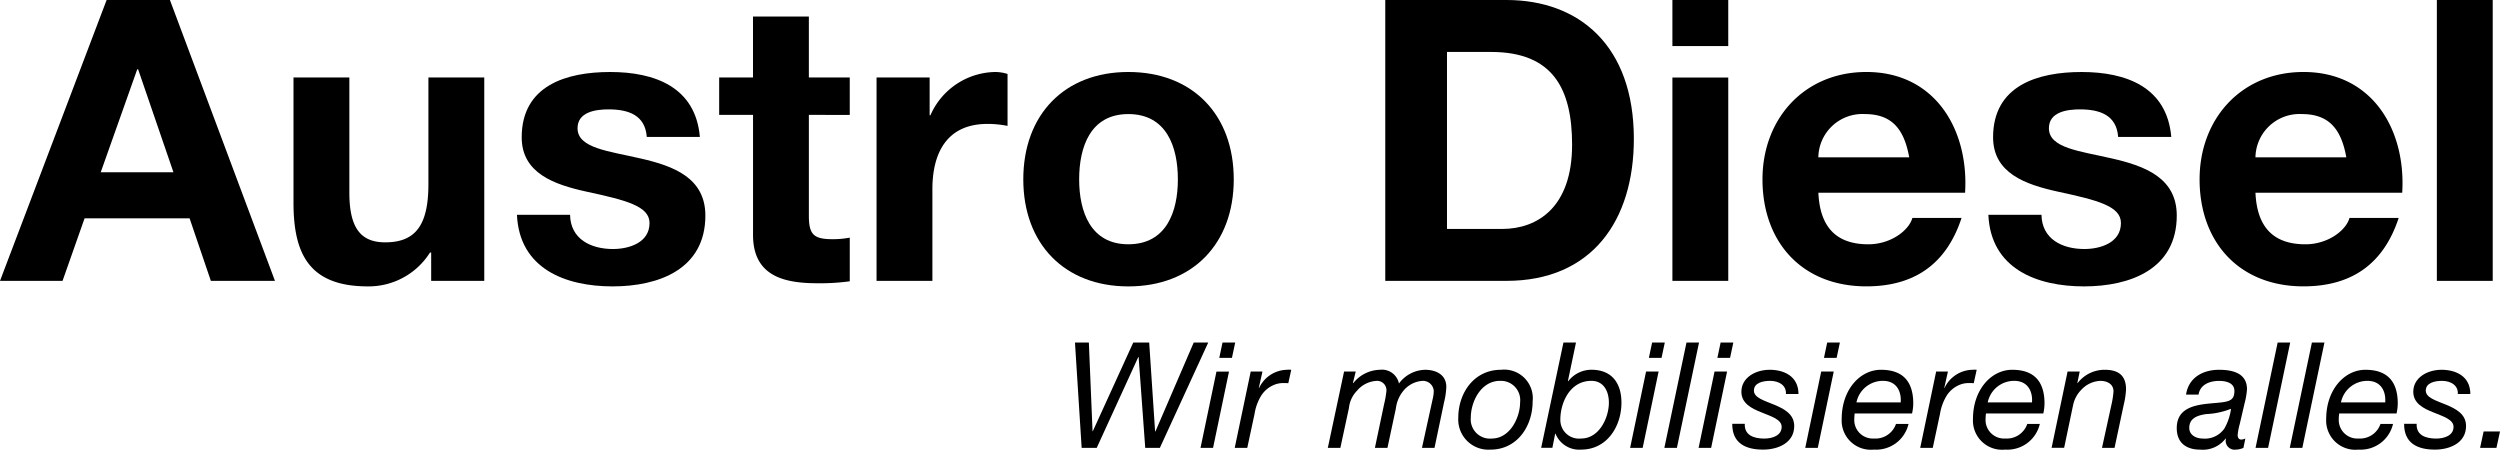 <svg xmlns="http://www.w3.org/2000/svg" width="299" height="53.776" viewBox="0 0 299 53.776"><defs><clipPath id="a"><path d="M0 0h299v53.776H0z" data-name="Rechteck 157"/></clipPath></defs><path d="m142.769 40.968-4.582 10.635h-.037l-.707-10.635h-1.906l-4.835 10.6h-.034l-.44-10.6h-1.662l.8 12.6h1.8l4.975-10.871h.038l.791 10.871h1.748l5.786-12.6Z" data-name="Pfad 64"/><path d="m145.489 44.44-1.907 9.124h1.5l1.907-9.124Zm.724-3.472-.388 1.834h1.515l.391-1.834Z" data-name="Pfad 65"/><g data-name="Gruppe 88"><g clip-path="url(#a)" data-name="Gruppe 87"><path d="M149.585 44.439h1.405l-.438 1.961h.037a3.765 3.765 0 0 1 3.312-2.173 2.774 2.774 0 0 1 .532 0l-.353 1.606a3.971 3.971 0 0 0-.441-.016 3.014 3.014 0 0 0-.9.089 3.315 3.315 0 0 0-1.941 1.481 5.966 5.966 0 0 0-.758 2.136l-.867 4.041h-1.5" data-name="Pfad 66"/><path d="M160.751 44.439h1.394l-.335 1.36.034.034a4.171 4.171 0 0 1 3.178-1.606 2.072 2.072 0 0 1 2.292 1.644 3.988 3.988 0 0 1 3.124-1.644c1.287 0 2.541.567 2.541 2.049a8.969 8.969 0 0 1-.264 1.818l-1.148 5.471h-1.5l1.27-5.789a4.775 4.775 0 0 0 .142-.987 1.293 1.293 0 0 0-1.394-1.235 3.238 3.238 0 0 0-2.295 1.253 4.1 4.1 0 0 0-.844 2.046l-1.007 4.712h-1.5l1.095-5.207a11.438 11.438 0 0 0 .283-1.6 1.124 1.124 0 0 0-1.27-1.2 3.293 3.293 0 0 0-2.24 1.163 3.46 3.46 0 0 0-.972 2.067l-1.028 4.776h-1.5" data-name="Pfad 67"/><path d="M179.509 44.227a3.421 3.421 0 0 1 3.794 3.779c0 2.981-1.852 5.77-5.046 5.77a3.61 3.61 0 0 1-3.846-3.815c0-2.982 1.9-5.735 5.1-5.735m-1.092 8.223c2.187 0 3.384-2.523 3.384-4.32a2.306 2.306 0 0 0-2.4-2.578c-2.292 0-3.495 2.505-3.495 4.4a2.3 2.3 0 0 0 2.509 2.5" data-name="Pfad 68"/><path d="M186.988 40.967h1.5l-.966 4.6.034.034a3.5 3.5 0 0 1 2.787-1.378c2.437 0 3.582 1.609 3.582 3.936 0 2.841-1.727 5.613-4.815 5.613a3.047 3.047 0 0 1-3.072-1.907h-.039l-.335 1.695h-1.341m6.016-8.011c-2.629 0-3.721 2.683-3.721 4.62a2.229 2.229 0 0 0 2.489 2.277c2.17 0 3.315-2.5 3.315-4.287 0-1.447-.689-2.61-2.083-2.61" data-name="Pfad 69"/><path d="M196.87 44.438h1.5l-1.907 9.127h-1.5m3.758-10.767h-1.515l.387-1.831h1.517Z" data-name="Pfad 70"/><path d="M201.704 40.967h1.5l-2.647 12.6h-1.5Z" data-name="Pfad 71"/><path d="M205.059 44.438h1.5l-1.907 9.127h-1.5m3.765-10.767h-1.518l.387-1.831h1.52Z" data-name="Pfad 72"/><path d="M213.597 47.123c.071-1.041-.846-1.572-1.887-1.572-.918 0-1.942.249-1.942 1.164 0 .847 1.2 1.182 2.4 1.677s2.421 1.129 2.421 2.558c0 2.028-1.957 2.824-3.723 2.824-2.081 0-3.706-.757-3.689-3.087h1.5c-.073 1.357 1.073 1.766 2.327 1.766.97 0 2.081-.357 2.081-1.4 0-.878-1.2-1.233-2.4-1.727-1.218-.477-2.416-1.093-2.416-2.468 0-1.7 1.693-2.632 3.388-2.632s3.441.761 3.441 2.9" data-name="Pfad 73"/><path d="M217.815 44.438h1.5l-1.907 9.127h-1.5m3.754-10.767h-1.515l.387-1.831h1.517Z" data-name="Pfad 74"/><path d="M221.819 49.453a6.8 6.8 0 0 0-.049.793 2.215 2.215 0 0 0 2.361 2.2 2.59 2.59 0 0 0 2.629-1.745h1.5a3.972 3.972 0 0 1-4.129 3.071 3.492 3.492 0 0 1-3.864-3.669c0-3.495 2.188-5.877 4.693-5.877 2.683 0 3.866 1.464 3.866 4.04a5.672 5.672 0 0 1-.145 1.184m-1.357-1.323c.1-1.29-.474-2.578-2.132-2.578a3.224 3.224 0 0 0-3.16 2.578Z" data-name="Pfad 75"/><path d="M231.562 44.439h1.41l-.44 1.961h.033a3.776 3.776 0 0 1 3.318-2.173 2.743 2.743 0 0 1 .529 0l-.353 1.606a4 4 0 0 0-.44-.016 3.054 3.054 0 0 0-.9.089 3.317 3.317 0 0 0-1.939 1.481 6.083 6.083 0 0 0-.76 2.136l-.862 4.041h-1.5" data-name="Pfad 76"/><path d="M237.523 49.453a6.206 6.206 0 0 0-.052.793 2.219 2.219 0 0 0 2.364 2.2 2.586 2.586 0 0 0 2.627-1.745h1.5a3.979 3.979 0 0 1-4.13 3.071 3.491 3.491 0 0 1-3.864-3.669c0-3.495 2.187-5.877 4.693-5.877 2.681 0 3.863 1.464 3.863 4.04a5.918 5.918 0 0 1-.142 1.184m-1.355-1.323c.1-1.29-.478-2.578-2.136-2.578a3.227 3.227 0 0 0-3.16 2.578Z" data-name="Pfad 77"/><path d="M247.281 44.439h1.452l-.284 1.378h.036a4.049 4.049 0 0 1 3.248-1.59c1.71 0 2.541.744 2.541 2.35a9.632 9.632 0 0 1-.264 1.781l-1.111 5.207h-1.5l1.167-5.329a10.587 10.587 0 0 0 .21-1.413c0-.865-.705-1.27-1.588-1.27a3.281 3.281 0 0 0-2.258 1.059 3.714 3.714 0 0 0-1 1.9l-1.059 5.049h-1.5" data-name="Pfad 78"/><path d="M261.452 47.193c.3-2.031 2.01-2.966 3.952-2.966 1.761 0 3.336.48 3.336 2.332a8.875 8.875 0 0 1-.284 1.659l-.581 2.487a7.274 7.274 0 0 0-.249 1.305c0 .422.2.564.443.564a1.551 1.551 0 0 0 .474-.124l-.228 1.114a2.372 2.372 0 0 1-.917.212 1.067 1.067 0 0 1-1.181-1.292l-.039-.034a3.421 3.421 0 0 1-3.049 1.326c-1.523 0-2.789-.707-2.789-2.576 0-2.647 2.592-2.824 4.6-3 1.59-.139 2.295-.228 2.295-1.444 0-.99-1.041-1.2-1.834-1.2-1.15 0-2.274.459-2.453 1.64m.529 5.257a2.834 2.834 0 0 0 2.558-1.2 6.468 6.468 0 0 0 .793-2.349h-.036a8.924 8.924 0 0 1-2.927.619c-1.077.16-2.028.495-2.028 1.659 0 .847.8 1.27 1.64 1.27" data-name="Pfad 79"/><path d="M272.407 40.967h1.5l-2.644 12.6h-1.501Z" data-name="Pfad 80"/><path d="M276.504 40.967h1.5l-2.647 12.6h-1.5Z" data-name="Pfad 81"/><path d="M279.767 49.453a5.712 5.712 0 0 0-.052.793 2.218 2.218 0 0 0 2.364 2.2 2.586 2.586 0 0 0 2.627-1.745h1.5a3.976 3.976 0 0 1-4.127 3.072 3.493 3.493 0 0 1-3.866-3.669c0-3.495 2.188-5.877 4.693-5.877 2.683 0 3.866 1.464 3.866 4.04a5.918 5.918 0 0 1-.142 1.184m-1.357-1.323c.1-1.29-.477-2.578-2.135-2.578a3.227 3.227 0 0 0-3.16 2.578Z" data-name="Pfad 82"/><path d="M293.954 47.123c.07-1.041-.849-1.572-1.89-1.572-.917 0-1.939.249-1.939 1.164 0 .847 1.2 1.182 2.4 1.677s2.415 1.129 2.415 2.558c0 2.028-1.955 2.824-3.718 2.824-2.084 0-3.706-.757-3.69-3.087h1.5c-.071 1.357 1.075 1.766 2.327 1.766.973 0 2.084-.357 2.084-1.4 0-.878-1.2-1.233-2.4-1.727-1.218-.477-2.415-1.093-2.415-2.468 0-1.7 1.689-2.632 3.381-2.632s3.443.761 3.443 2.9" data-name="Pfad 83"/><path d="M297.041 51.603h1.96l-.427 1.961h-1.955Z" data-name="Pfad 84"/><path d="M12.752 0h7.571l12.563 33.592h-7.667l-2.544-7.48h-12.56l-2.635 7.48H0m12.045-12.986h8.7L16.516 8.281h-.1Z" data-name="Pfad 85"/><path d="M57.919 33.593h-6.351v-3.388h-.142a8.671 8.671 0 0 1-7.431 4.047c-7.108 0-8.893-4-8.893-10.022V9.268h6.681v13.739c0 4 1.173 5.977 4.28 5.977 3.621 0 5.175-2.027 5.175-6.964V9.268h6.681" data-name="Pfad 86"/><path d="M68.179 25.687c.049 2.917 2.495 4.095 5.127 4.095 1.93 0 4.378-.753 4.378-3.105 0-2.025-2.778-2.729-7.574-3.764-3.858-.847-7.714-2.21-7.714-6.493 0-6.209 5.361-7.808 10.583-7.808 5.315 0 10.208 1.788 10.725 7.763h-6.349c-.19-2.589-2.166-3.293-4.564-3.293-1.5 0-3.717.281-3.717 2.258 0 2.4 3.764 2.73 7.574 3.622 3.906.893 7.714 2.307 7.714 6.822 0 6.4-5.549 8.469-11.1 8.469-5.649 0-11.151-2.117-11.435-8.564" data-name="Pfad 87"/><path d="M96.74 9.267h4.891v4.475H96.74v12.04c0 2.258.563 2.825 2.824 2.825a10.482 10.482 0 0 0 2.068-.188v5.223a25.6 25.6 0 0 1-3.9.234c-4.093 0-7.669-.936-7.669-5.783V13.742h-4.05V9.267h4.046V1.976h6.681" data-name="Pfad 88"/><path d="M104.836 9.267h6.349v4.517h.095a8.6 8.6 0 0 1 7.761-5.173 4.966 4.966 0 0 1 1.461.234v6.212a12.229 12.229 0 0 0-2.4-.237c-4.9 0-6.588 3.527-6.588 7.81v10.962h-6.68" data-name="Pfad 89"/><path d="M134.947 8.61c7.668 0 12.61 5.081 12.61 12.844 0 7.717-4.942 12.8-12.61 12.8-7.622 0-12.561-5.08-12.561-12.8 0-7.763 4.939-12.844 12.561-12.844m0 20.606c4.563 0 5.926-3.906 5.926-7.763 0-3.906-1.363-7.81-5.926-7.81-4.517 0-5.88 3.9-5.88 7.81 0 3.856 1.363 7.763 5.88 7.763" data-name="Pfad 90"/><path d="M165.678 0h14.487c8.7 0 15.244 5.456 15.244 16.608 0 9.739-4.988 16.983-15.244 16.983h-14.487m7.383-6.209h6.588c4.28 0 8.374-2.635 8.374-10.069 0-6.773-2.354-11.1-9.693-11.1h-5.269Z" data-name="Pfad 91"/><path d="M206.7 5.506h-6.681V0h6.681Zm-6.681 3.764h6.681v24.322h-6.681Z" data-name="Pfad 92"/><path d="M217.478 23.054c.188 4.234 2.258 6.164 5.974 6.164 2.683 0 4.847-1.647 5.269-3.151h5.88c-1.881 5.737-5.883 8.182-11.386 8.182-7.671 0-12.422-5.266-12.422-12.795 0-7.291 5.035-12.844 12.422-12.844 8.28 0 12.276 6.966 11.808 14.444m-6.68-4.235c-.612-3.388-2.072-5.176-5.317-5.176a5.265 5.265 0 0 0-5.552 5.176Z" data-name="Pfad 93"/><path d="M244.159 25.687c.049 2.917 2.495 4.095 5.127 4.095 1.93 0 4.378-.753 4.378-3.105 0-2.025-2.778-2.729-7.577-3.764-3.855-.847-7.714-2.21-7.714-6.493 0-6.209 5.361-7.808 10.586-7.808 5.315 0 10.208 1.788 10.725 7.763h-6.354c-.188-2.589-2.164-3.293-4.56-3.293-1.507 0-3.72.281-3.72 2.258 0 2.4 3.764 2.73 7.577 3.622 3.9.893 7.714 2.307 7.714 6.822 0 6.4-5.549 8.469-11.1 8.469-5.646 0-11.149-2.117-11.432-8.564" data-name="Pfad 94"/><path d="M269.753 23.054c.188 4.234 2.259 6.164 5.977 6.164 2.683 0 4.847-1.647 5.271-3.151h5.881c-1.884 5.737-5.881 8.182-11.389 8.182-7.668 0-12.422-5.266-12.422-12.795 0-7.291 5.035-12.844 12.422-12.844 8.28 0 12.279 6.966 11.811 14.444m-6.683-4.235c-.61-3.388-2.07-5.176-5.317-5.176a5.269 5.269 0 0 0-5.552 5.176Z" data-name="Pfad 95"/><path d="M291.448 0h6.681v33.592h-6.681z" data-name="Rechteck 156"/></g></g></svg>